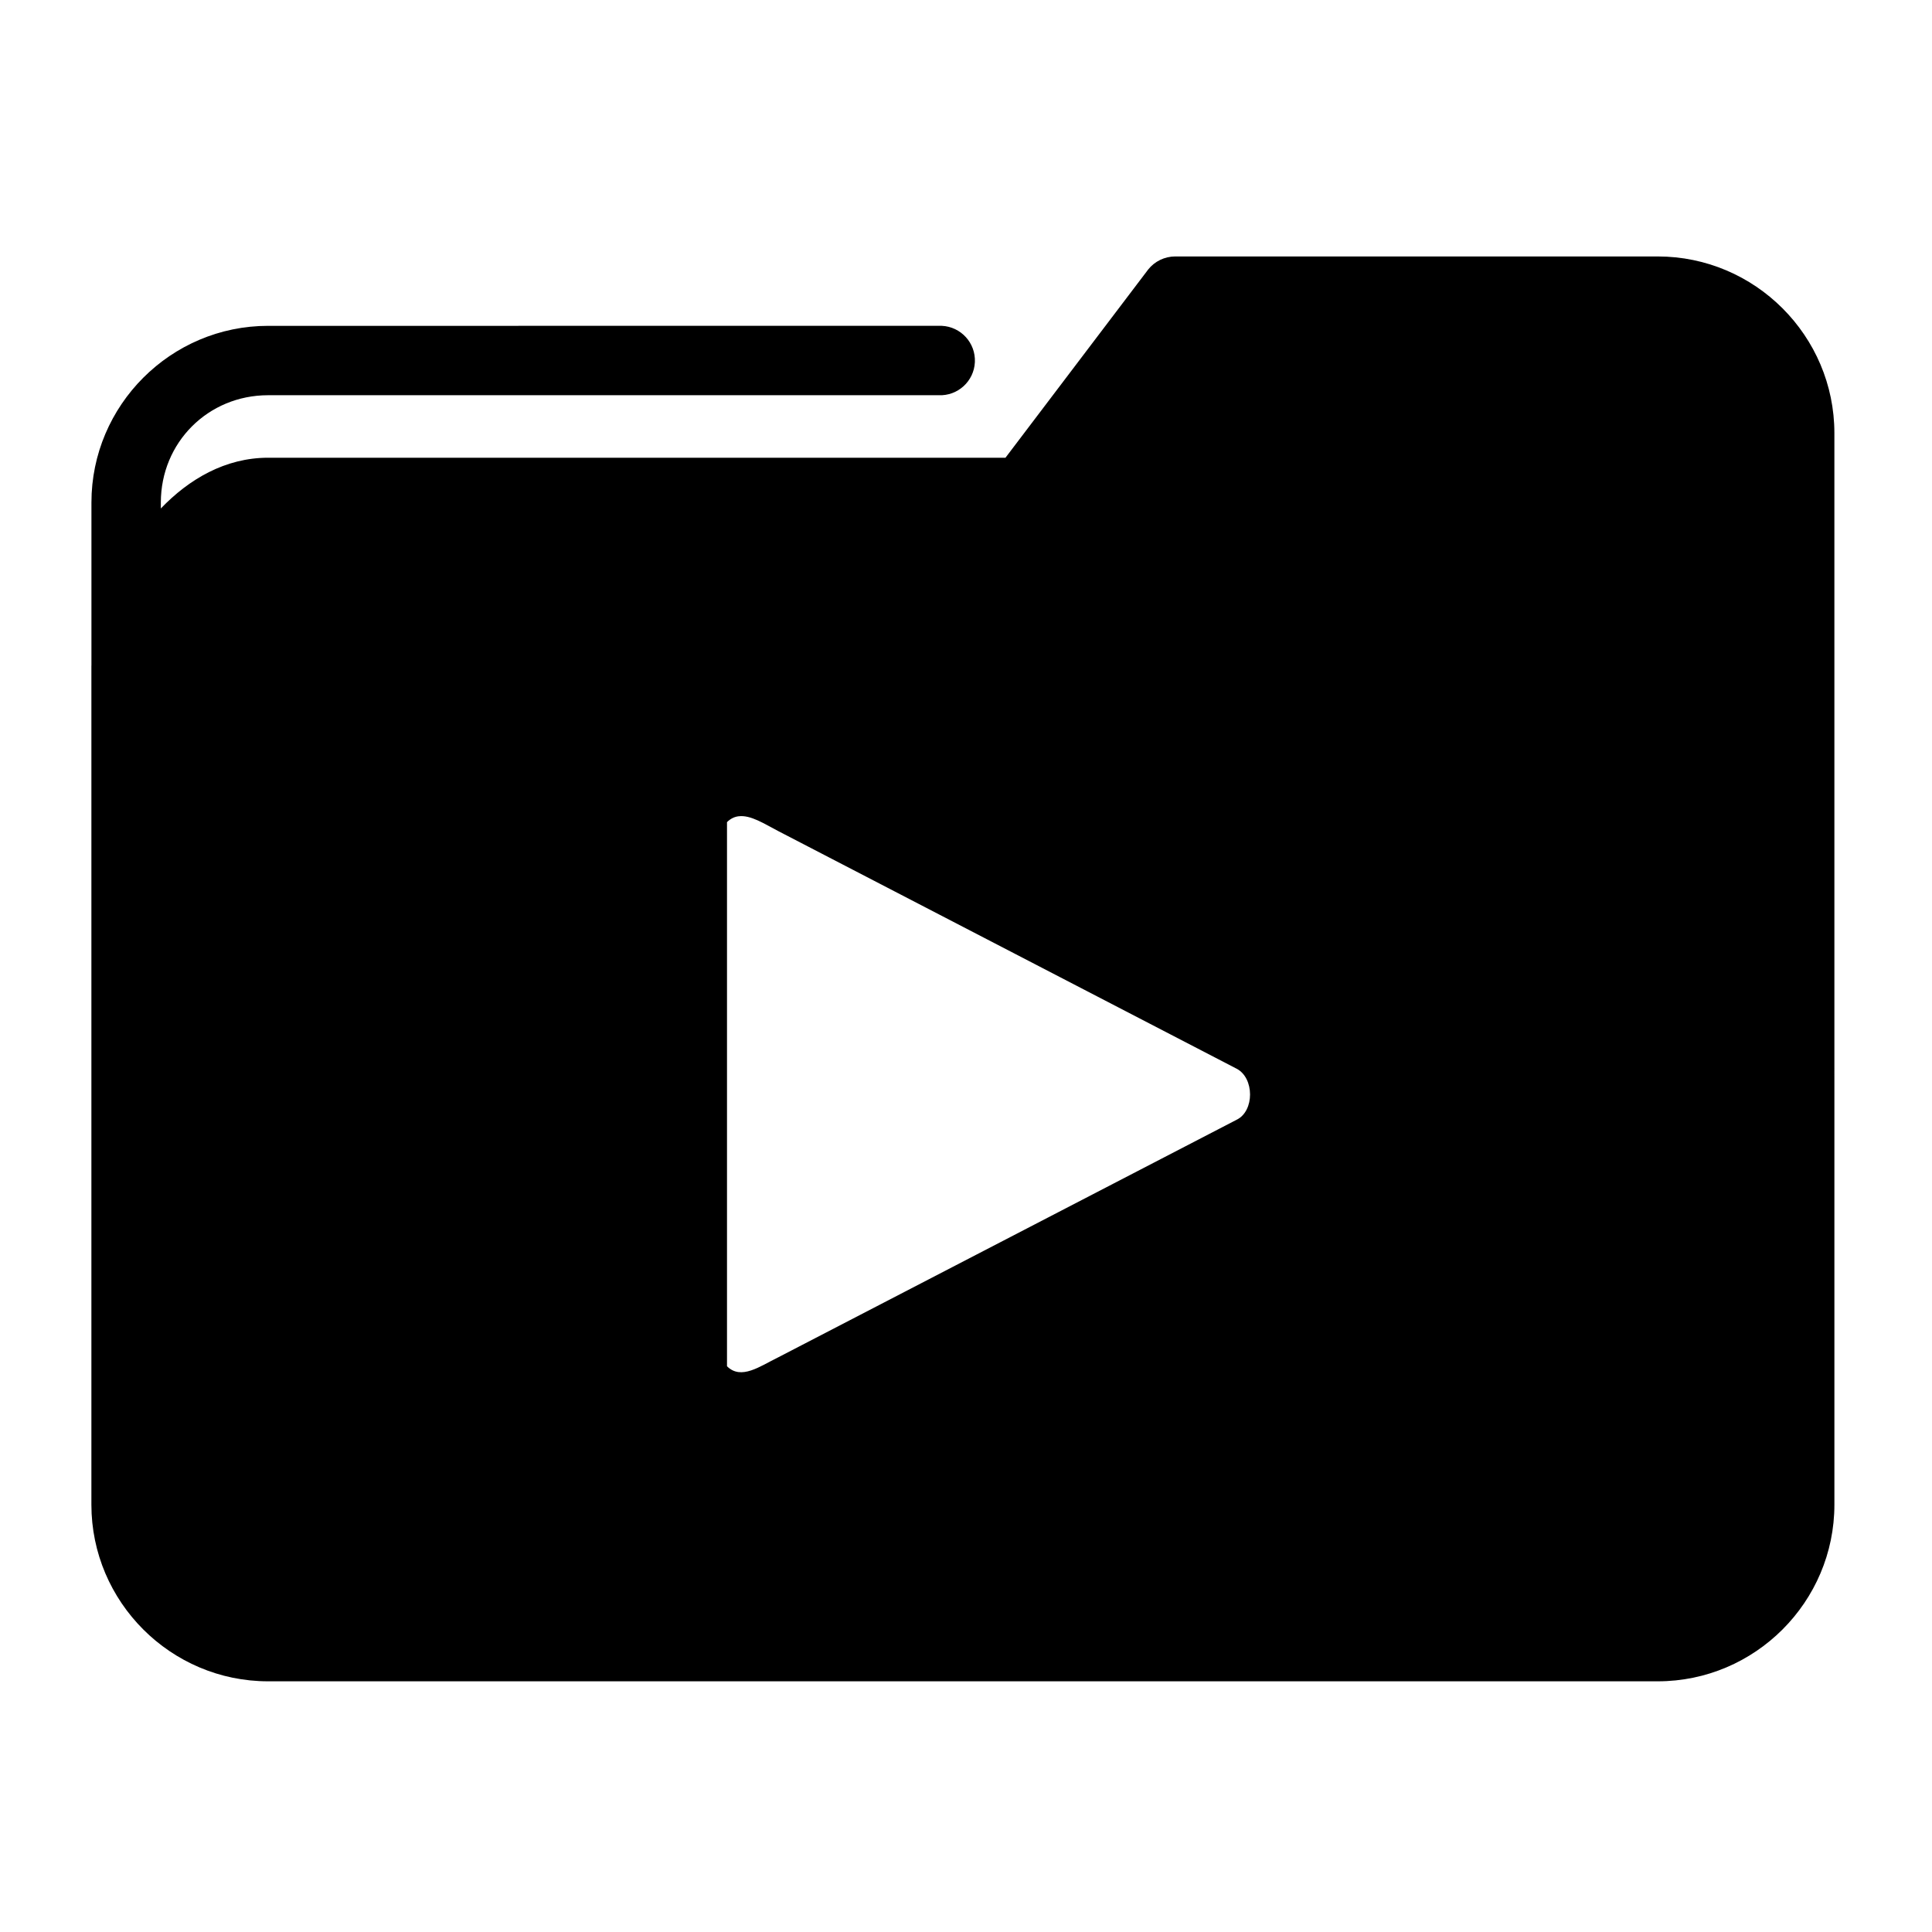 <?xml version="1.0" encoding="UTF-8"?>
<!-- Uploaded to: SVG Repo, www.svgrepo.com, Generator: SVG Repo Mixer Tools -->
<svg fill="#000000" width="800px" height="800px" version="1.1" viewBox="144 144 512 512" xmlns="http://www.w3.org/2000/svg">
 <path d="m455.46 211.96c-2.805 0.004-5.457 1.281-7.191 3.477l-37.809 49.867h-195.41c-11.348 0-20.977 5.684-28.426 13.445v-1.586c0-15.898 12.523-28.426 28.426-28.426h177.69c5.07 0.23 9.383-3.699 9.613-8.777 0.23-5.078-3.699-9.383-8.777-9.613-0.281-0.012-0.559-0.012-0.828 0l-177.7 0.004c-25.777 0-46.816 21.043-46.816 46.816v43.109c-0.004 0.082-0.012 0.156-0.012 0.242v222.23c0 25.777 21.047 46.816 46.828 46.816h368.27c25.773 0 46.816-21.035 46.816-46.816l-0.004-283.97c0-25.773-21.043-46.816-46.816-46.816zm-115.77 148.37c3.223-0.441 6.953 2.055 10.484 3.879l121.55 63.012c4.703 2.441 4.766 11.203 0 13.523l-121.55 62.996c-4.769 2.324-9.77 6.074-13.512 2.328v-144.19c0.934-0.934 1.949-1.406 3.027-1.551z"/>
</svg>